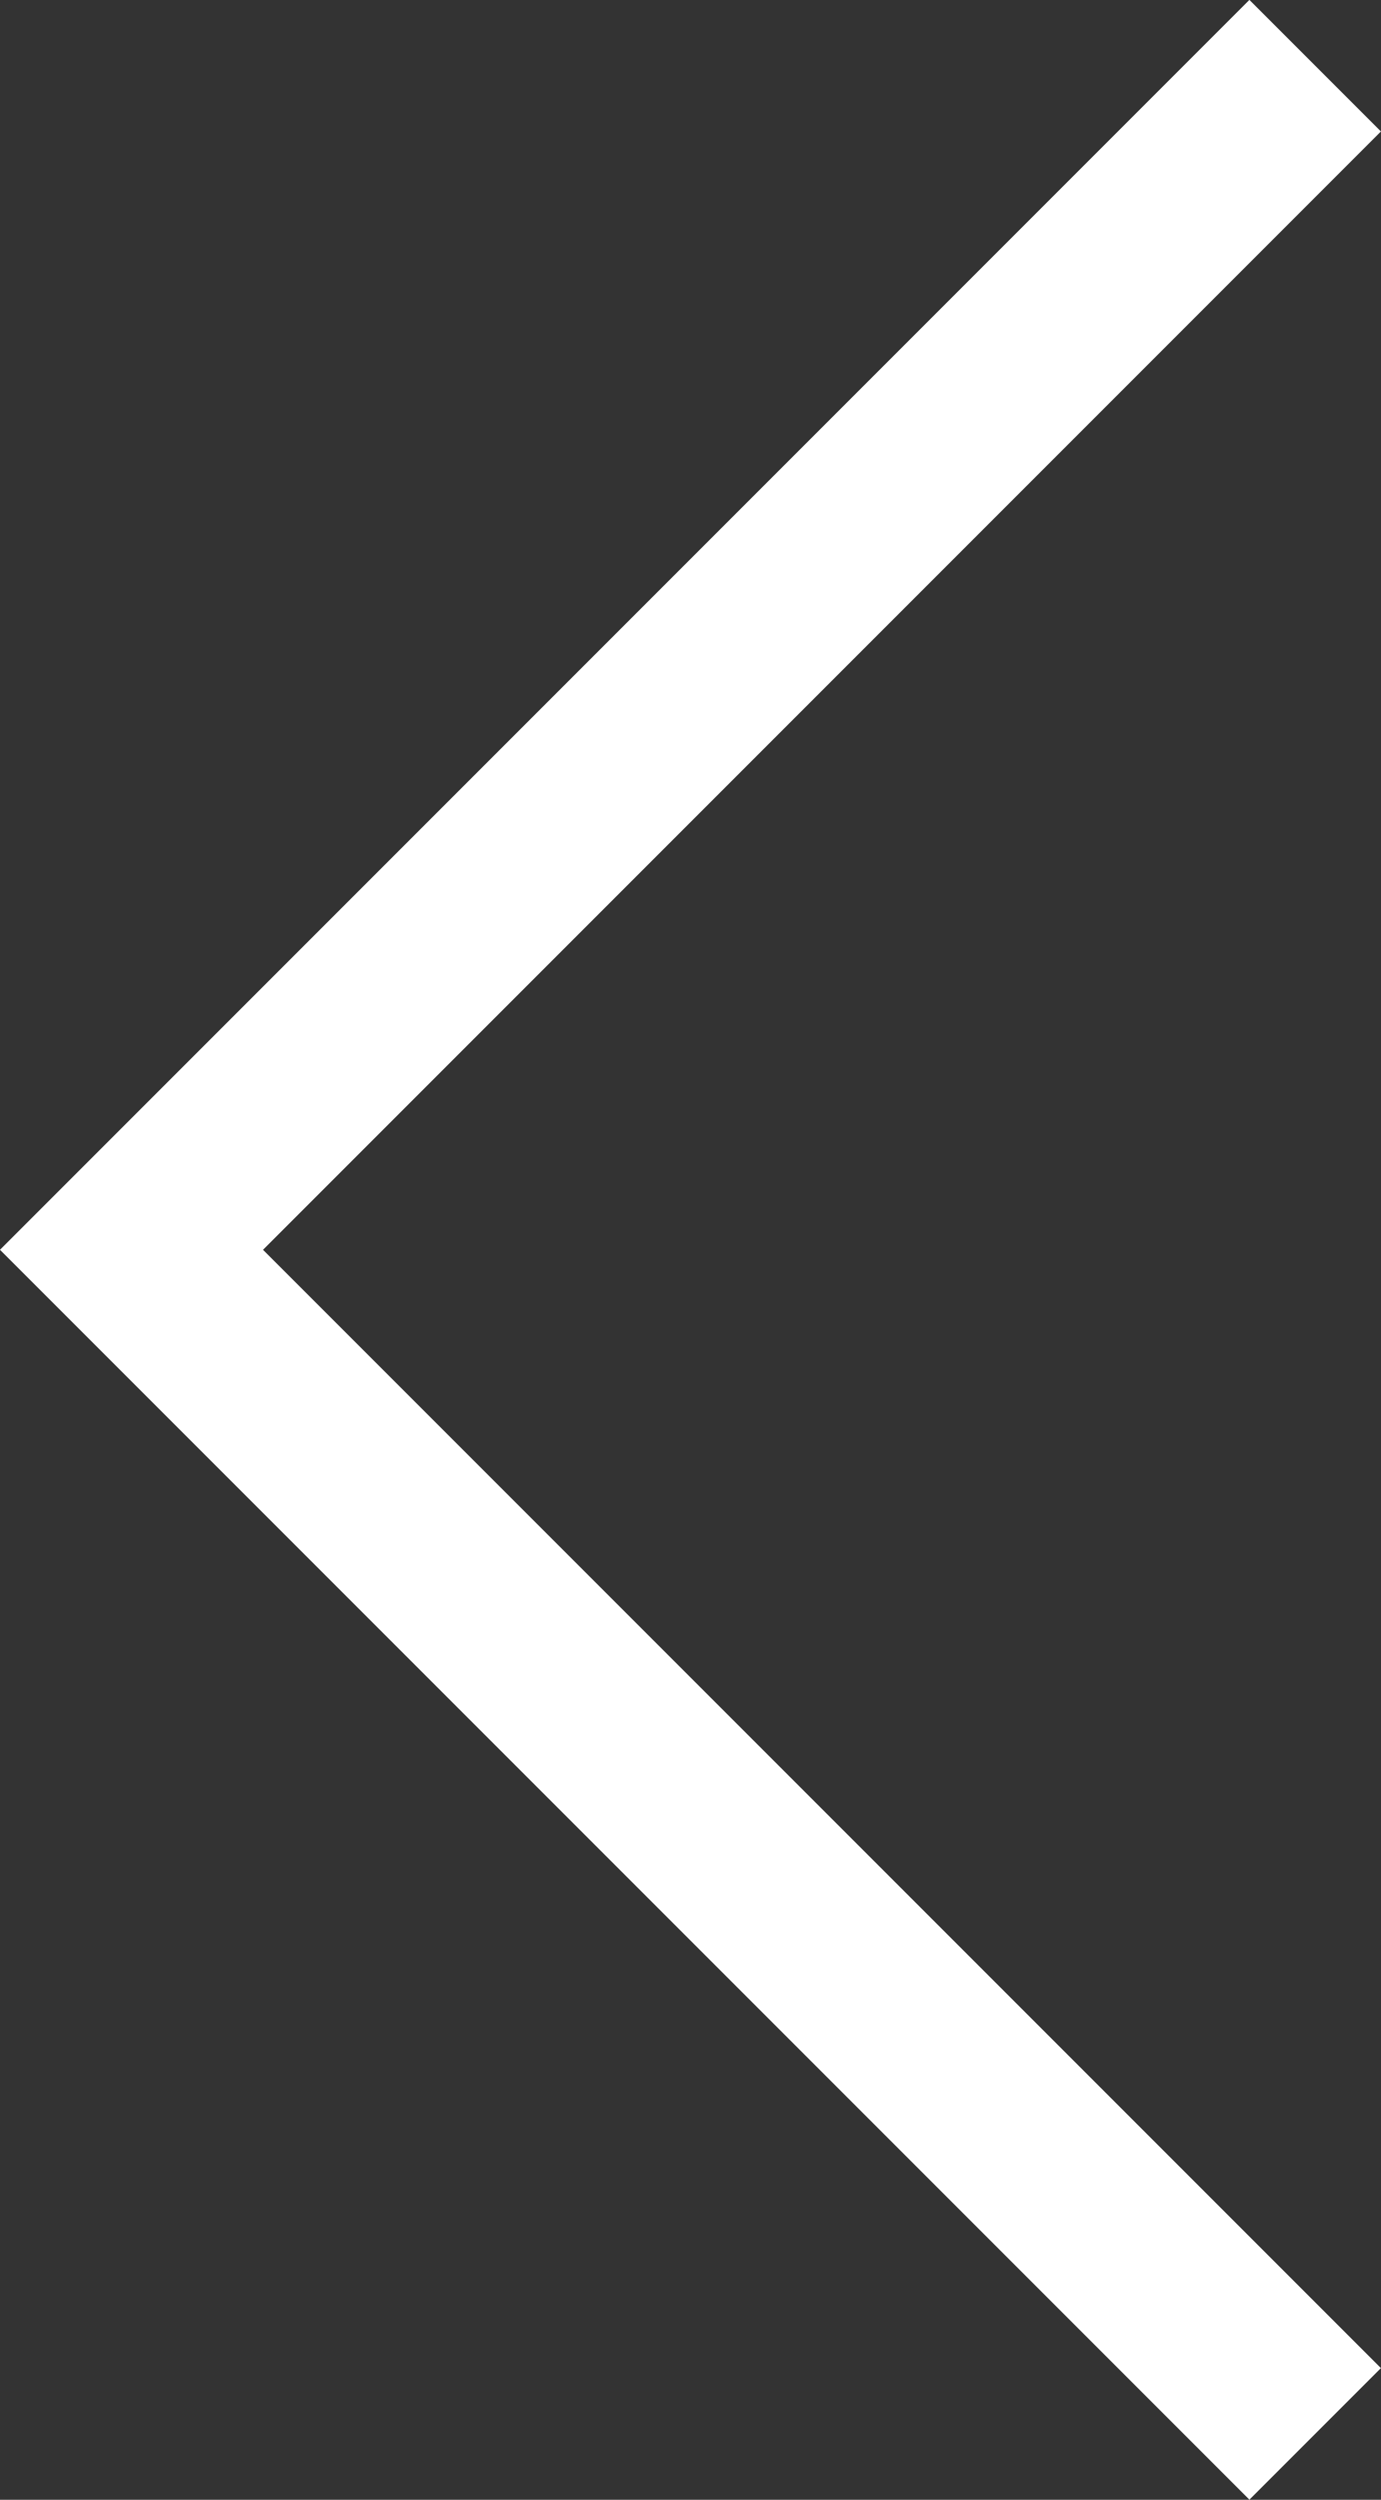 <svg xmlns="http://www.w3.org/2000/svg" width="7.425" height="13.435" viewBox="0 0 7.425 13.435"><rect x="0" y="0" width="7.425" height="13.435" fill="#333333" stroke="none"/><g transform="translate(7.071 13.081) rotate(180)"><path d="M468.364,6.364,462,0l6.364,6.364L462,12.728Z" transform="translate(-462)" fill="none" stroke="#fff" stroke-width="1"/></g></svg>